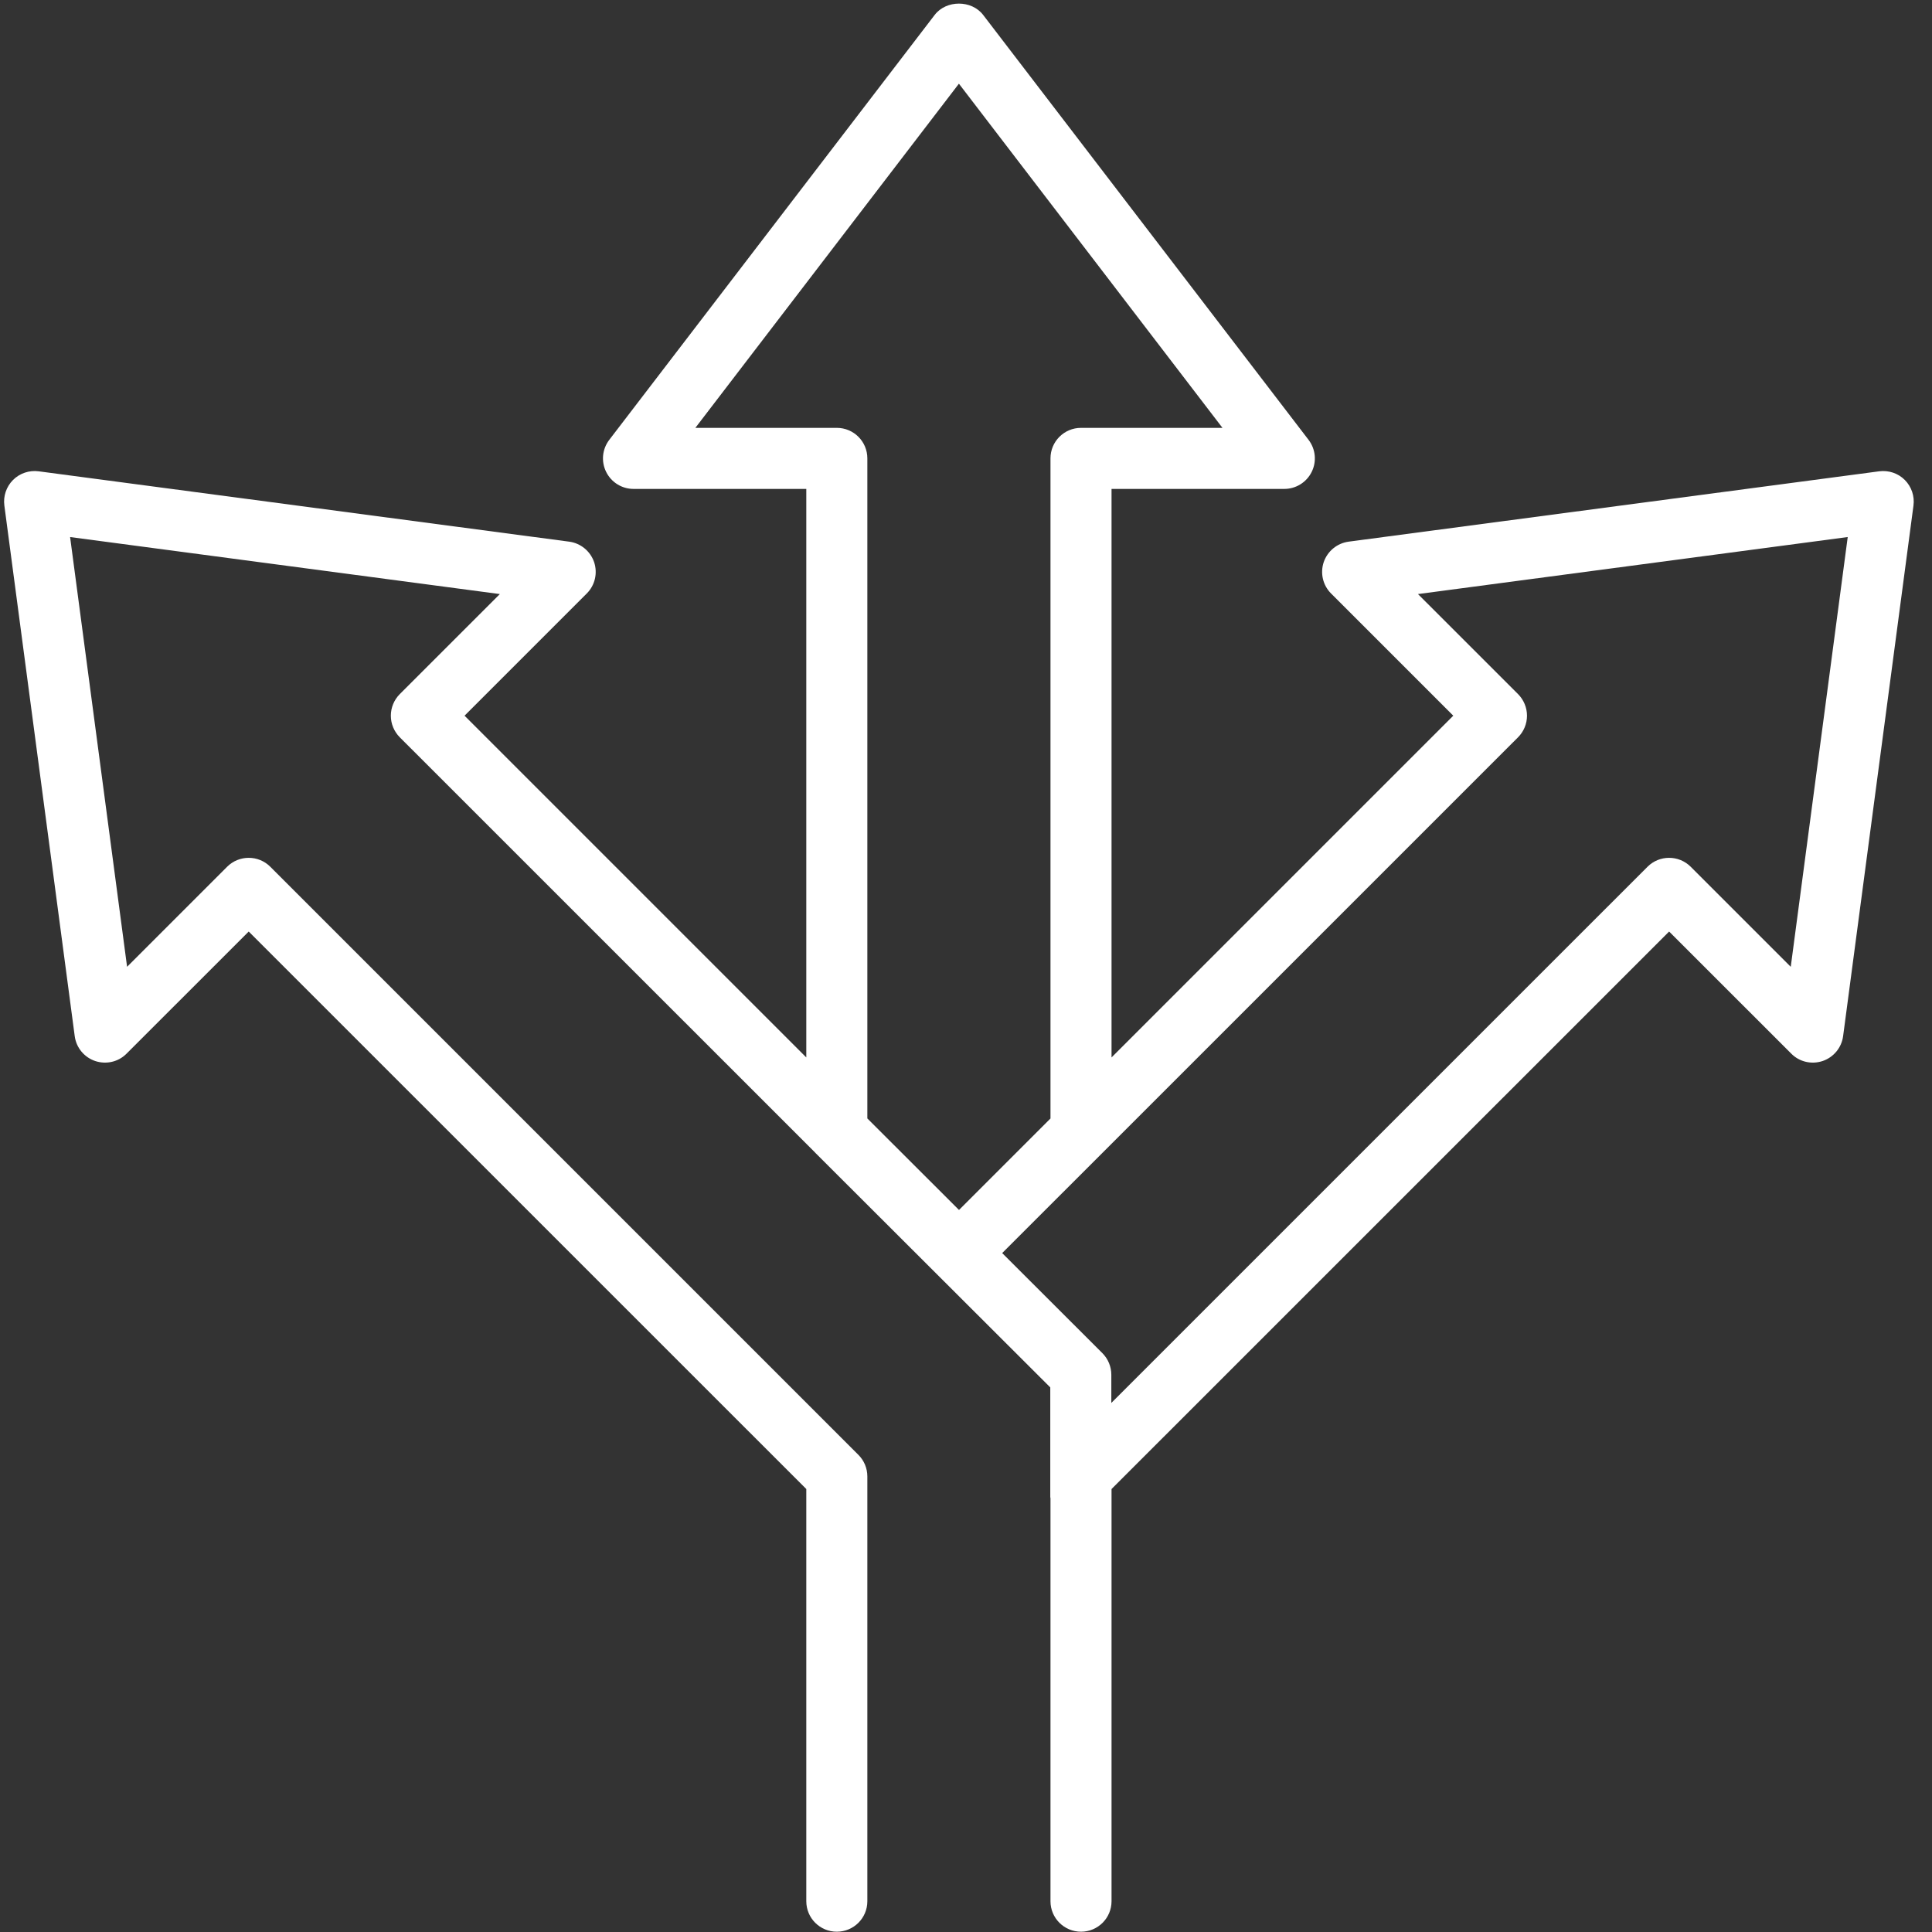 <svg version="1.0" preserveAspectRatio="xMidYMid meet" height="240" viewBox="0 0 180 180" zoomAndPan="magnify" width="240" xmlns:xlink="http://www.w3.org/1999/xlink" xmlns="http://www.w3.org/2000/svg"><rect x="0" y="0" width="180" height="180" fill="#333333" stroke="none"/><defs><clipPath id="d1f13091ac"><path clip-rule="nonzero" d="M 0 0 L 178.5 0 L 178.5 180 L 0 180 Z M 0 0"></path></clipPath></defs><g clip-path="url(#d1f13091ac)"><path fill-rule="nonzero" fill-opacity="1" d="M 166.84 90.074 L 157.52 80.754 C 156.406 79.645 154.605 79.645 153.496 80.754 L 103.539 130.707 L 103.539 128.082 C 103.539 127.328 103.238 126.602 102.707 126.07 L 93.371 116.746 L 102.727 107.395 L 141.434 68.691 C 141.965 68.156 142.266 67.438 142.266 66.68 C 142.266 65.926 141.965 65.203 141.434 64.668 L 132.109 55.348 L 172.148 50.035 Z M 64.785 39.863 L 89.34 7.797 L 113.895 39.863 L 100.715 39.863 C 99.145 39.863 97.871 41.133 97.871 42.707 L 97.871 104.207 L 89.348 112.73 L 80.809 104.203 L 80.809 42.707 C 80.809 41.133 79.535 39.863 77.965 39.863 Z M 177.469 44.719 C 176.844 44.09 175.961 43.797 175.082 43.91 L 125.648 50.465 C 124.578 50.609 123.68 51.348 123.328 52.371 C 122.984 53.398 123.246 54.531 124.016 55.297 L 135.398 66.68 L 103.559 98.52 L 103.559 45.551 L 119.656 45.551 C 120.738 45.551 121.727 44.938 122.207 43.965 C 122.688 42.996 122.574 41.84 121.914 40.977 L 91.598 1.391 C 90.52 -0.016 88.16 -0.016 87.082 1.391 L 56.766 40.977 C 56.105 41.84 55.992 42.996 56.473 43.965 C 56.953 44.938 57.941 45.551 59.023 45.551 L 75.121 45.551 L 75.121 98.52 L 43.281 66.68 L 54.664 55.297 C 55.434 54.531 55.695 53.398 55.352 52.371 C 55 51.348 54.102 50.609 53.031 50.465 L 3.598 43.91 C 2.723 43.797 1.84 44.09 1.211 44.719 C 0.59 45.344 0.289 46.227 0.406 47.102 L 6.961 96.531 C 7.102 97.605 7.84 98.504 8.867 98.852 C 9.895 99.195 11.027 98.938 11.789 98.168 L 23.172 86.789 L 75.121 138.73 L 75.121 177.133 C 75.121 178.703 76.391 179.973 77.965 179.973 C 79.535 179.973 80.809 178.703 80.809 177.133 L 80.809 137.555 C 80.809 136.797 80.508 136.074 79.973 135.543 L 25.184 80.754 C 24.074 79.645 22.273 79.645 21.16 80.754 L 11.84 90.074 L 6.531 50.035 L 46.57 55.348 L 37.246 64.668 C 36.715 65.203 36.414 65.926 36.414 66.68 C 36.414 67.438 36.715 68.156 37.246 68.691 L 75.949 107.387 C 75.949 107.391 75.949 107.395 75.953 107.398 L 97.852 129.262 L 97.852 139.484 C 97.852 139.516 97.871 139.543 97.871 139.578 L 97.871 177.133 C 97.871 178.703 99.145 179.973 100.715 179.973 C 102.289 179.973 103.559 178.703 103.559 177.133 L 103.559 138.73 L 155.508 86.789 L 166.891 98.168 C 167.652 98.938 168.785 99.195 169.812 98.852 C 170.836 98.504 171.578 97.605 171.719 96.531 L 178.273 47.102 C 178.391 46.227 178.09 45.344 177.469 44.719" fill="#ffffff"></path></g></svg>